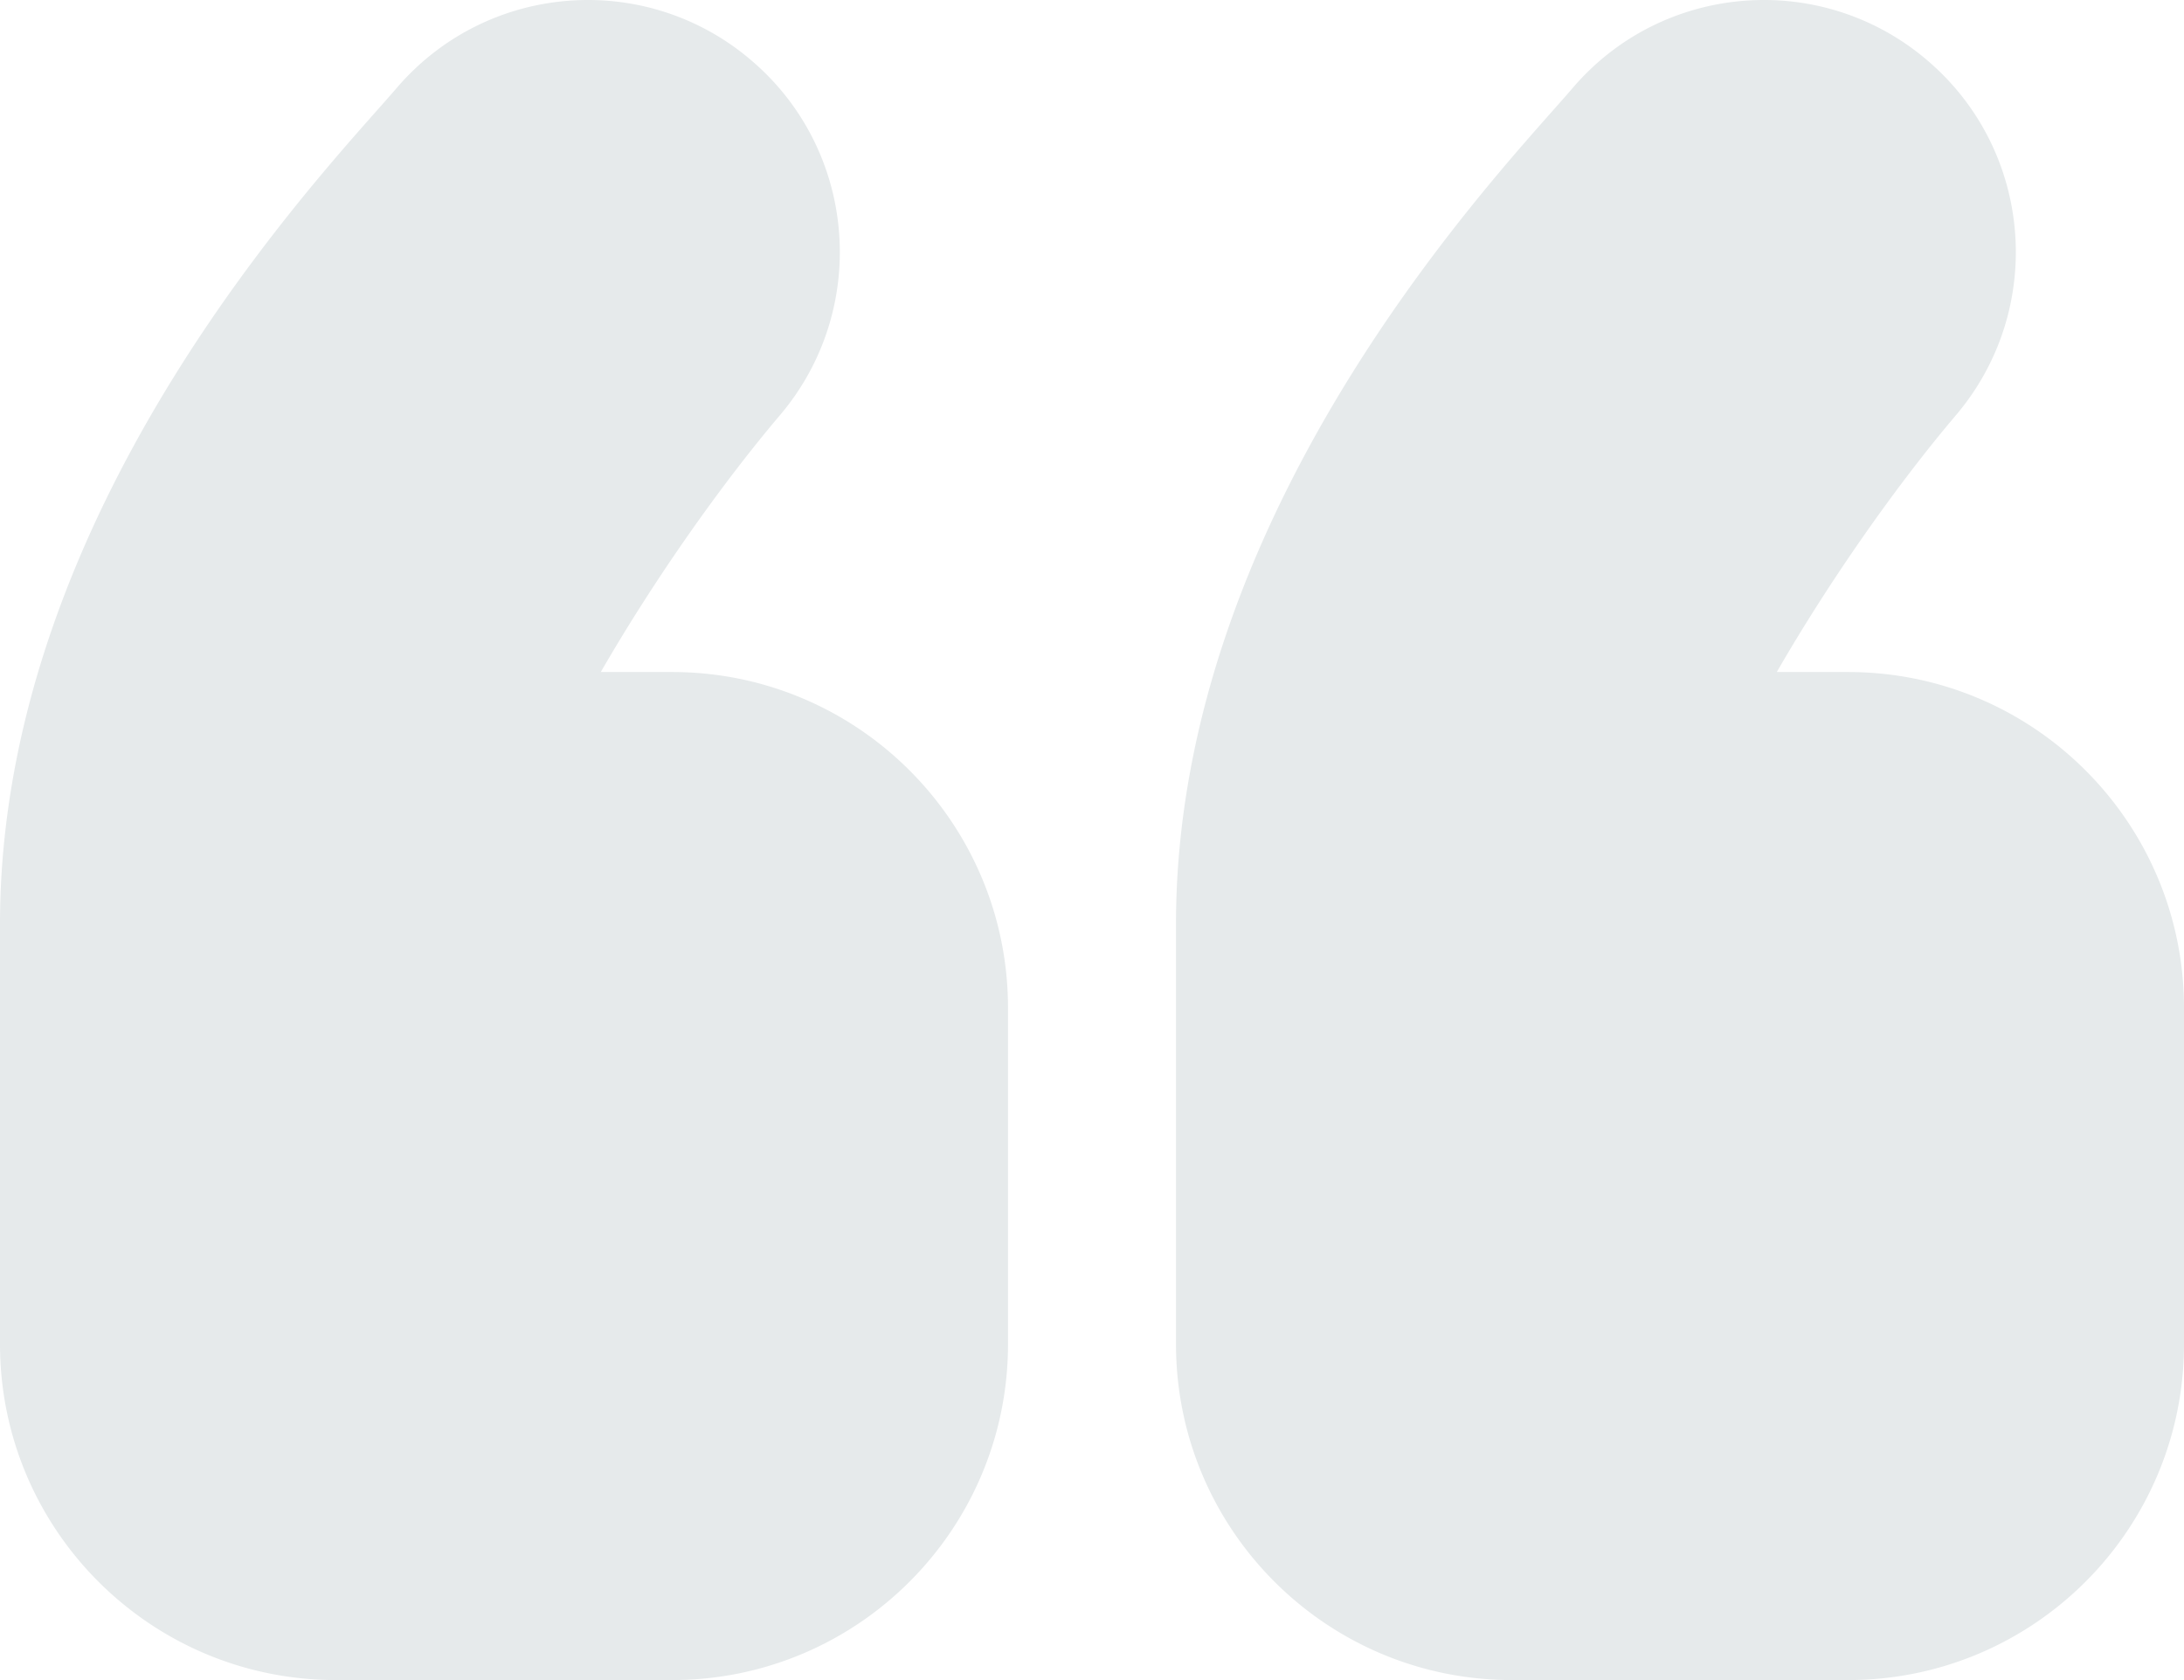 <svg width="104" height="80" viewBox="0 0 104 80" xmlns="http://www.w3.org/2000/svg">
    <title>
        quote
    </title>
    <path d="M32 32h-3.391c2.578-4.473 5.805-9.02 8.523-12.219 4.289-5.047 3.688-12.617-1.359-16.91A11.94 11.94 0 0 0 28 0c-3.391 0-6.75 1.426-9.125 4.207C15.719 7.898 0 24 0 44v20c0 8.836 7.164 16 16 16h16c8.836 0 16-7.164 16-16V48c0-8.836-7.164-16-16-16zm56 0h-3.391c2.578-4.473 5.805-9.02 8.523-12.219 4.289-5.047 3.688-12.617-1.359-16.91A11.946 11.946 0 0 0 83.992 0c-3.383 0-6.75 1.426-9.117 4.207C71.719 7.898 56 24 56 44v20c0 8.836 7.164 16 16 16h16c8.836 0 16-7.164 16-16V48c0-8.836-7.164-16-16-16z" fill="#E6EAEB" fill-rule="nonzero"/>
</svg>
